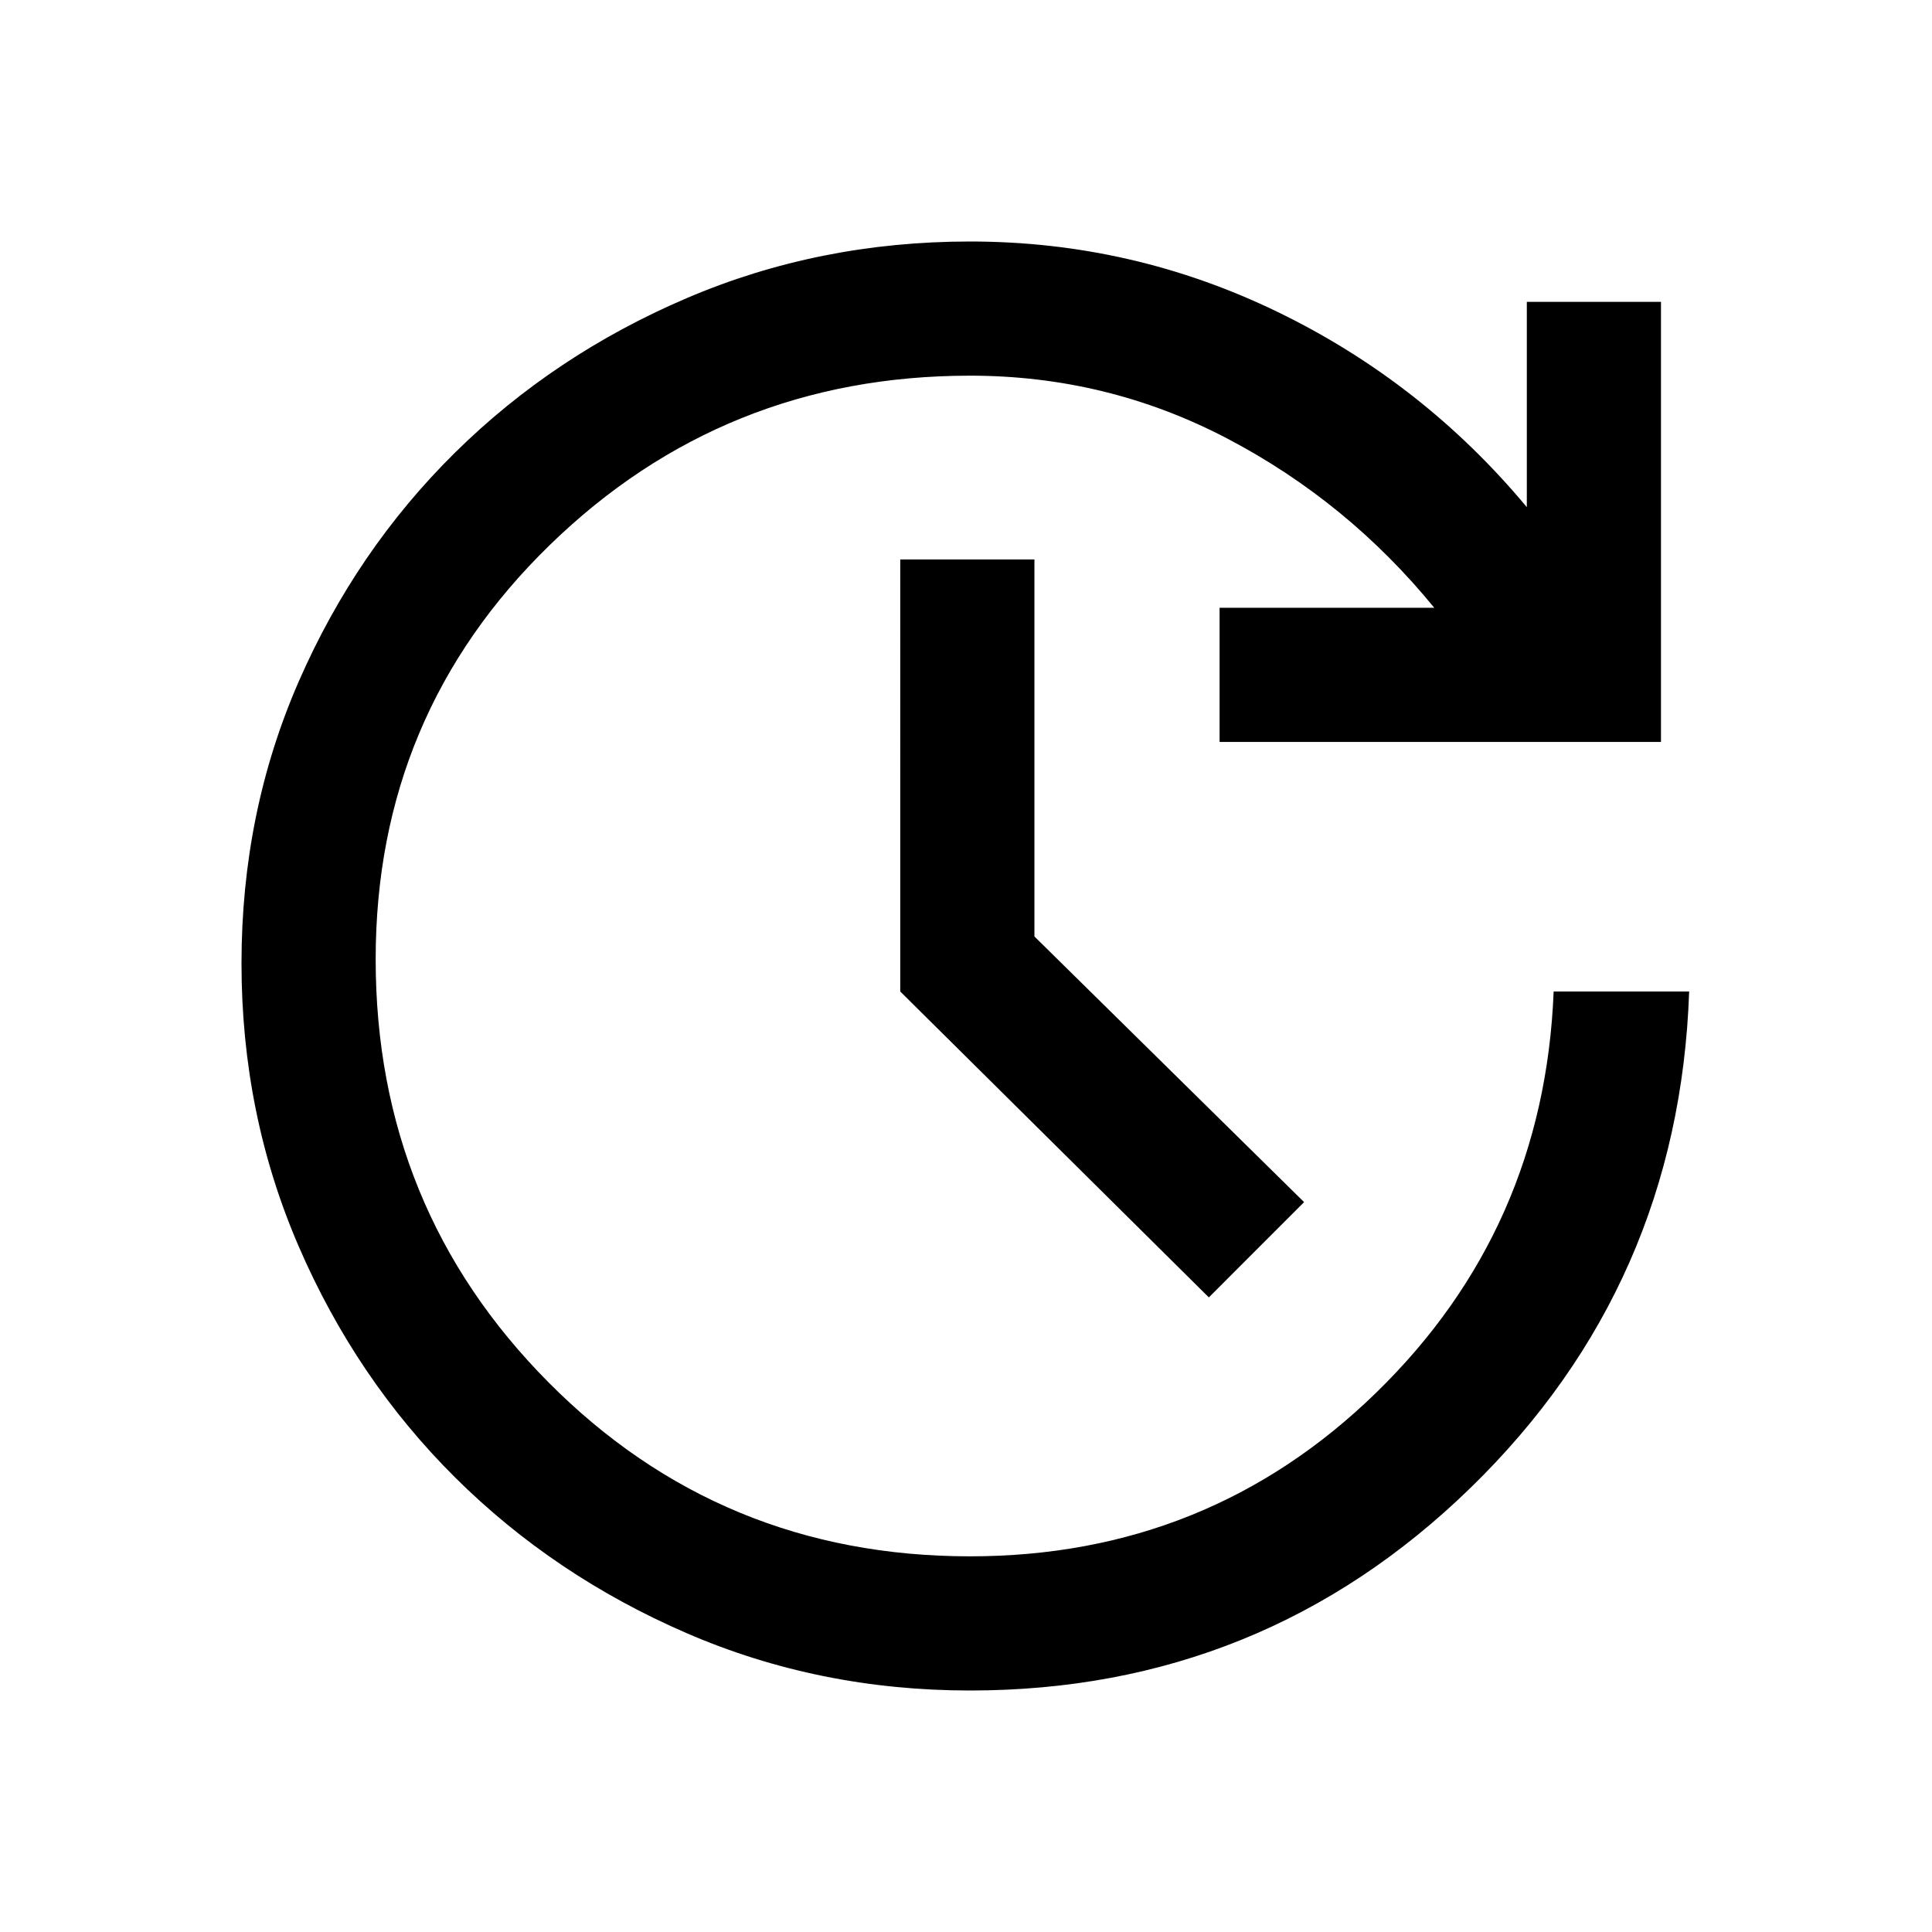 <?xml version="1.0" encoding="UTF-8"?>
<svg xmlns="http://www.w3.org/2000/svg" height="40px" viewBox="0 -960 960 960" width="40px" fill="#000000">
  <path d="M482-120q-75 0-140.83-28.5-65.84-28.5-115-77.33Q177-274.67 148.5-340.5T120-481.33q0-75 28.5-140.17 28.5-65.17 77.67-113.67 49.16-48.5 115-76.66Q407-840 482-840q80.67 0 152.83 35 72.17 35 123.84 97v-102h66.66v218.67H606V-658h106.67q-43-52.67-102.67-84t-128-31.33q-122.33 0-208.83 84.16-86.5 84.17-86.5 205.84 0 123.66 85.83 210.16t209.5 86.5q118.33 0 201.83-81.33 83.5-81.33 88.17-199.33h67.33q-5 145.66-108.5 246.5Q627.33-120 482-120Zm118.67-195.33-153.34-152V-682H514v187.33l134 132-47.33 47.34Z"></path>
</svg>
